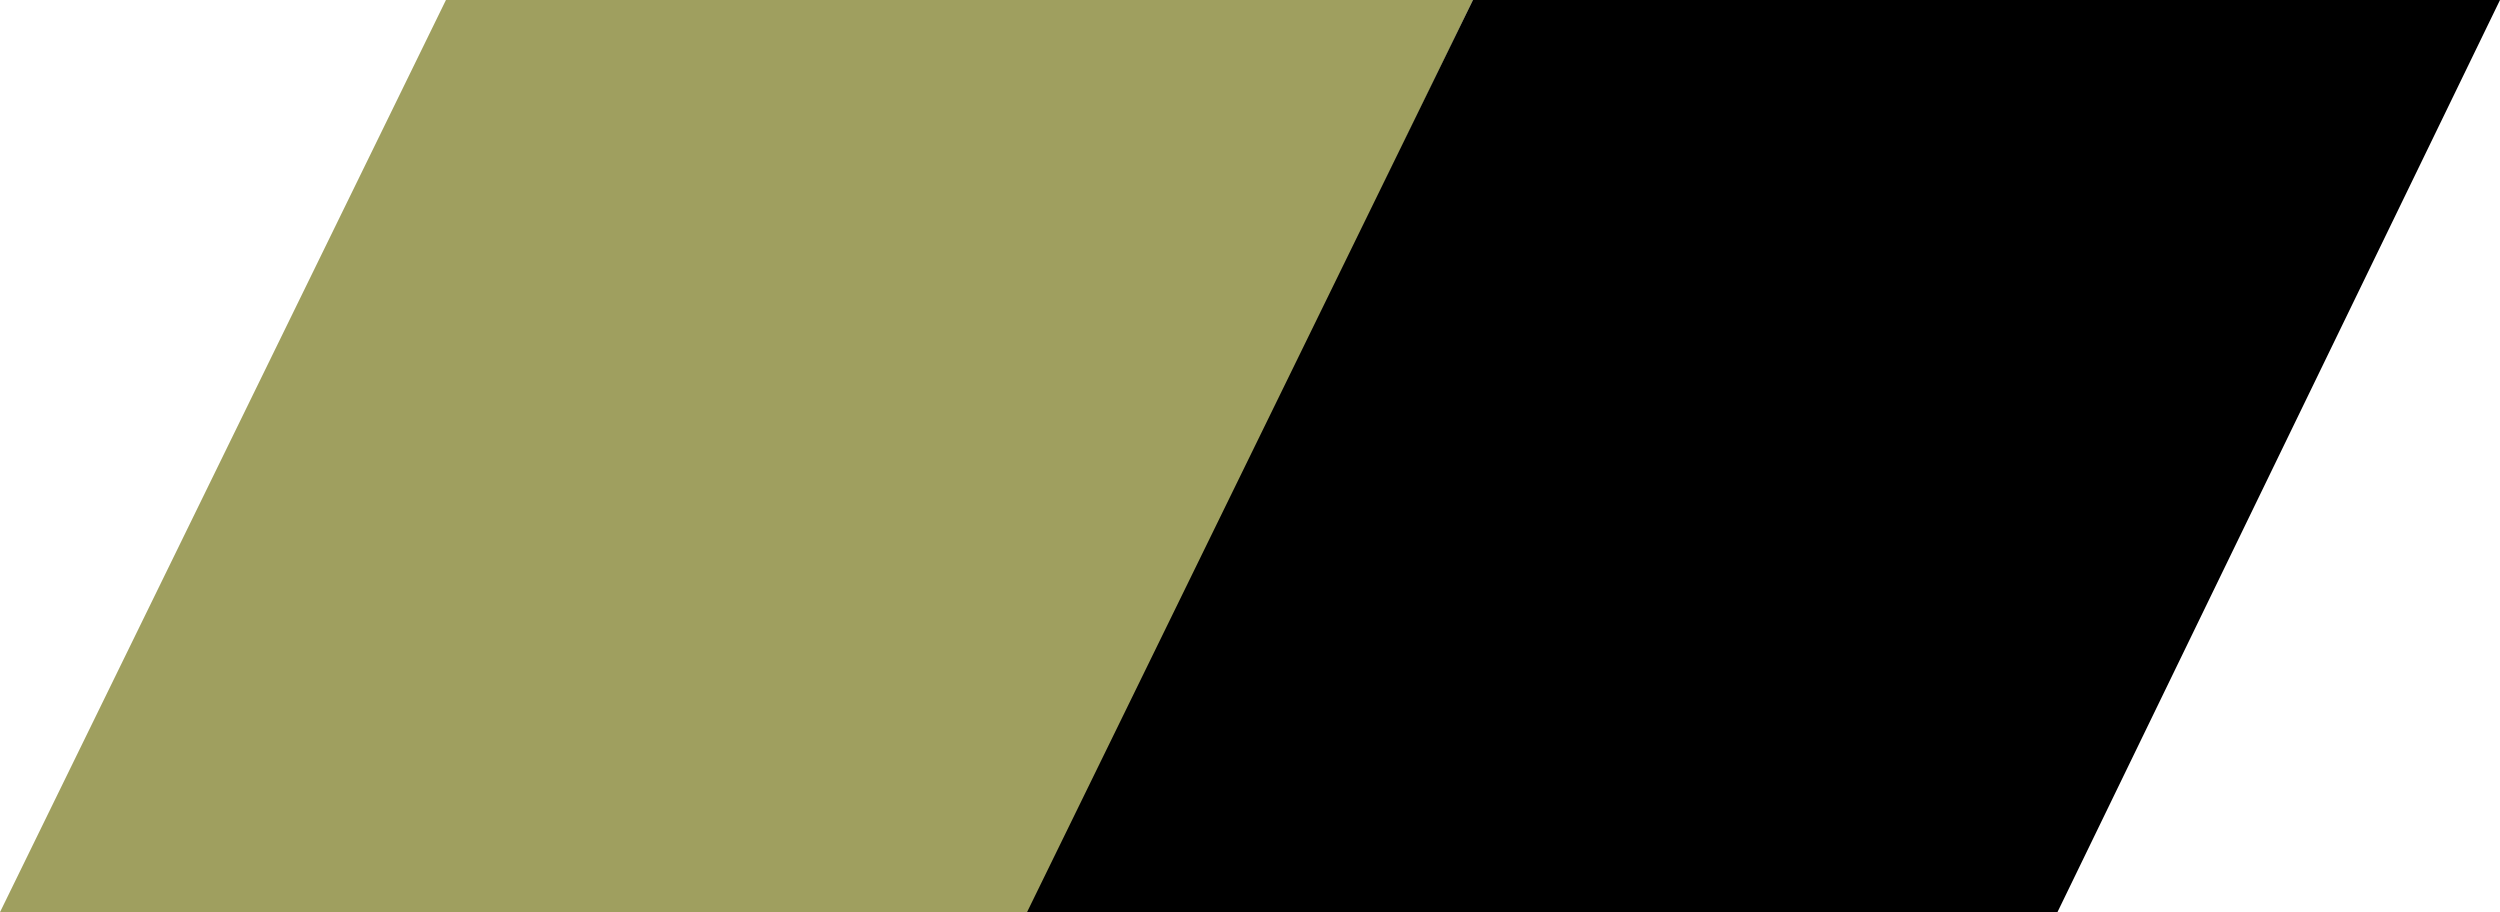<?xml version="1.0" encoding="utf-8"?>
<!-- Generator: Adobe Illustrator 27.0.0, SVG Export Plug-In . SVG Version: 6.00 Build 0)  -->
<svg version="1.1" id="Layer_1" xmlns="http://www.w3.org/2000/svg" xmlns:xlink="http://www.w3.org/1999/xlink" x="0px" y="0px"
	 viewBox="0 0 148 54" style="enable-background:new 0 0 148 54;" xml:space="preserve">
<style type="text/css">
	.st0{fill:#9F9F5F;}
</style>
<g>
	<polygon class="st0" points="26.4,0 0,54 61,54 87.2,0 	"/>
	<polygon points="87.2,0 60.8,54 121.8,54 148,0 	"/>
</g>
</svg>
